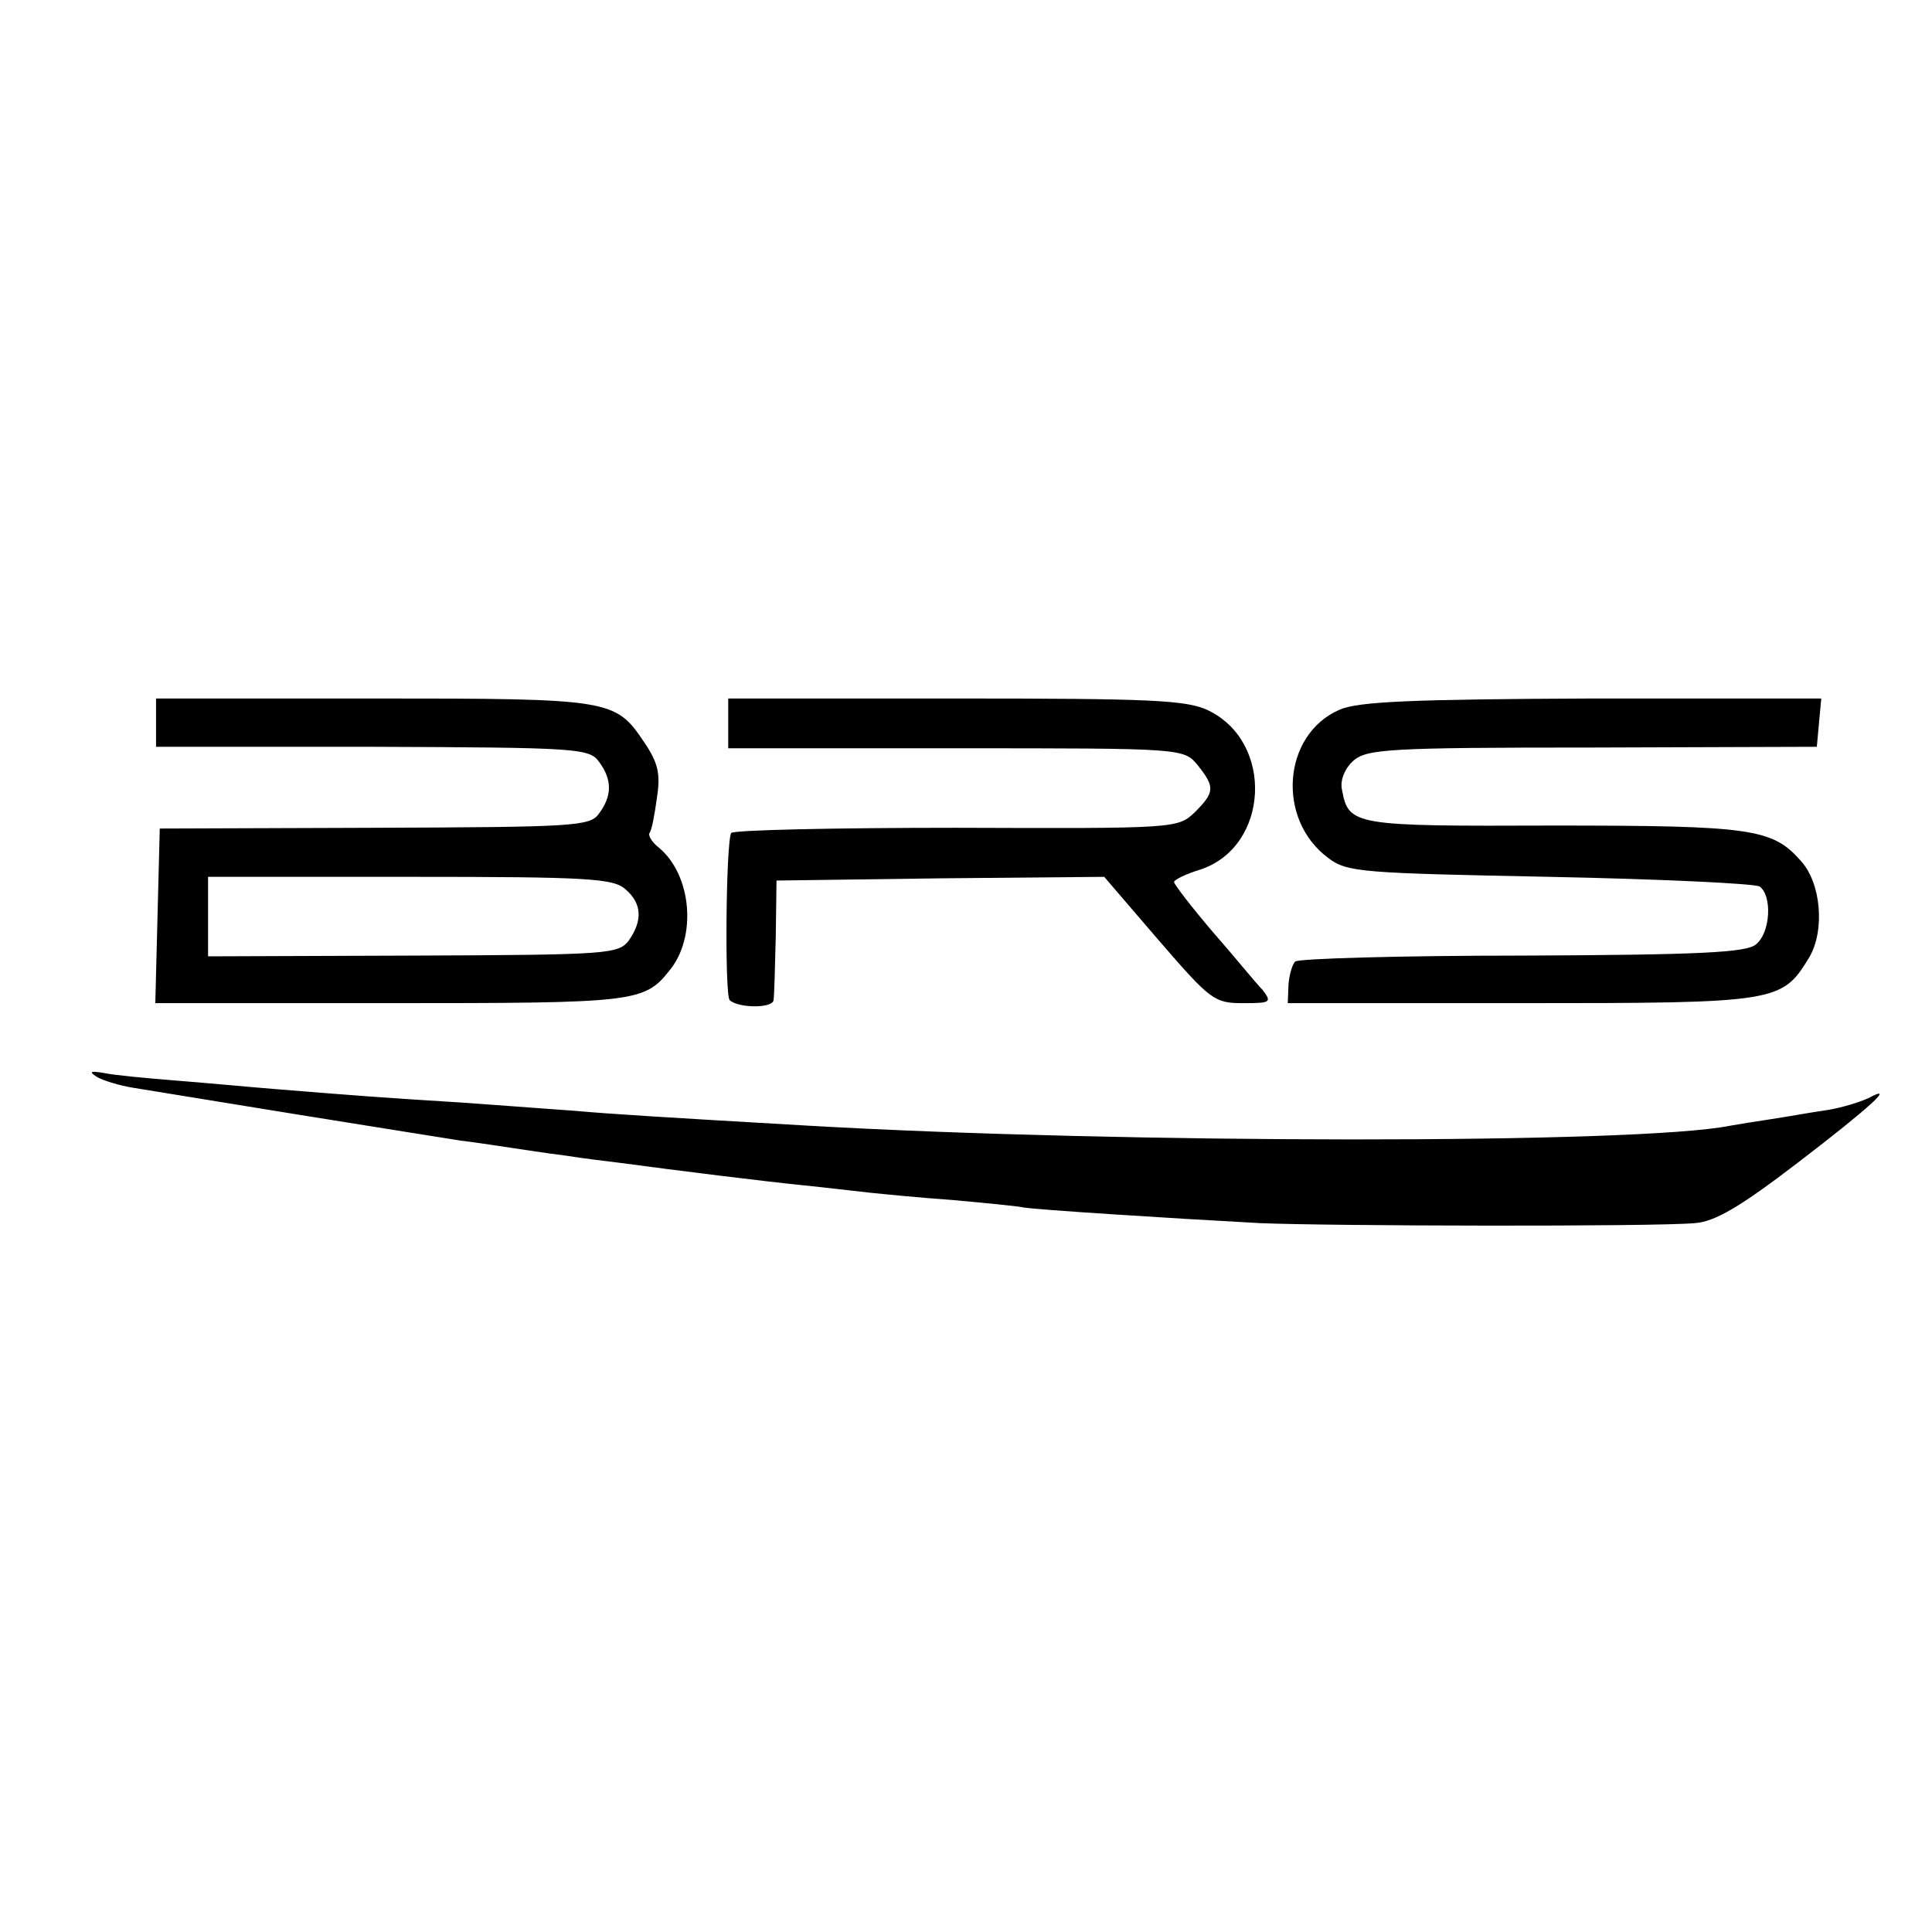 <?xml version="1.0" standalone="no"?>
<!DOCTYPE svg PUBLIC "-//W3C//DTD SVG 20010904//EN"
 "http://www.w3.org/TR/2001/REC-SVG-20010904/DTD/svg10.dtd">
<svg version="1.0" xmlns="http://www.w3.org/2000/svg"
 width="260pt" height="260pt" viewBox="0 0 260 260"
 preserveAspectRatio="xMidYMid meet">
<g transform="translate(0,260) scale(0.1,-0.1)"
fill="#000000" stroke="none">
<path d="M210 1627 l0 -32 291 0 c275 -1 292 -2 305 -20 18 -24 18 -46 0 -70
-12 -17 -33 -18 -302 -19 l-289 -1 -3 -117 -3 -118 316 0 c329 0 342 1 376 44
37 45 30 128 -14 165 -9 7 -15 16 -13 20 3 3 7 25 10 47 5 32 2 47 -17 75 -39
58 -44 59 -364 59 l-293 0 0 -33z m632 -224 c22 -19 23 -42 4 -69 -14 -18 -29
-19 -290 -20 l-276 -1 0 53 0 54 272 0 c239 0 274 -2 290 -17z"/>
<path d="M980 1627 l0 -34 307 0 c306 0 306 0 325 -23 23 -29 23 -36 -4 -63
-23 -22 -26 -22 -321 -21 -164 0 -300 -3 -303 -7 -7 -12 -9 -218 -2 -225 12
-11 58 -11 59 0 1 6 2 45 3 86 l1 75 221 3 220 2 73 -85 c70 -81 75 -85 114
-85 37 0 39 1 26 18 -9 9 -38 45 -67 78 -29 34 -52 64 -52 67 0 3 16 11 36 17
92 31 99 171 10 214 -29 14 -78 16 -340 16 l-306 0 0 -33z"/>
<path d="M1803 1645 c-77 -33 -86 -148 -15 -200 25 -19 47 -20 297 -25 149 -3
276 -9 283 -13 17 -12 15 -62 -5 -78 -13 -11 -77 -14 -314 -15 -164 0 -302 -4
-306 -8 -4 -4 -8 -18 -9 -31 l-1 -25 315 0 c345 0 350 1 387 62 21 36 16 100
-12 130 -38 43 -67 47 -333 47 -269 -1 -275 0 -284 48 -3 13 4 29 15 39 18 16
47 18 322 18 l302 1 3 33 3 32 -308 0 c-240 -1 -315 -4 -340 -15z"/>
<path d="M130 1151 c8 -5 31 -12 50 -15 19 -3 116 -19 215 -35 99 -16 200 -32
225 -36 25 -3 56 -8 70 -10 14 -2 45 -7 70 -10 25 -4 59 -8 75 -10 74 -10 195
-25 245 -30 30 -3 71 -8 90 -10 19 -2 70 -7 113 -10 43 -4 86 -8 95 -10 18 -3
188 -14 317 -21 93 -4 533 -5 586 0 27 2 61 22 138 81 98 75 134 108 95 87
-11 -5 -36 -13 -56 -16 -21 -3 -54 -9 -74 -12 -20 -3 -45 -7 -56 -9 -125 -25
-819 -24 -1238 0 -208 12 -270 16 -315 20 -27 2 -95 7 -150 11 -114 7 -151 10
-250 18 -38 3 -101 9 -140 12 -38 3 -81 7 -95 10 -18 3 -21 2 -10 -5z"/>
</g>
</svg>
